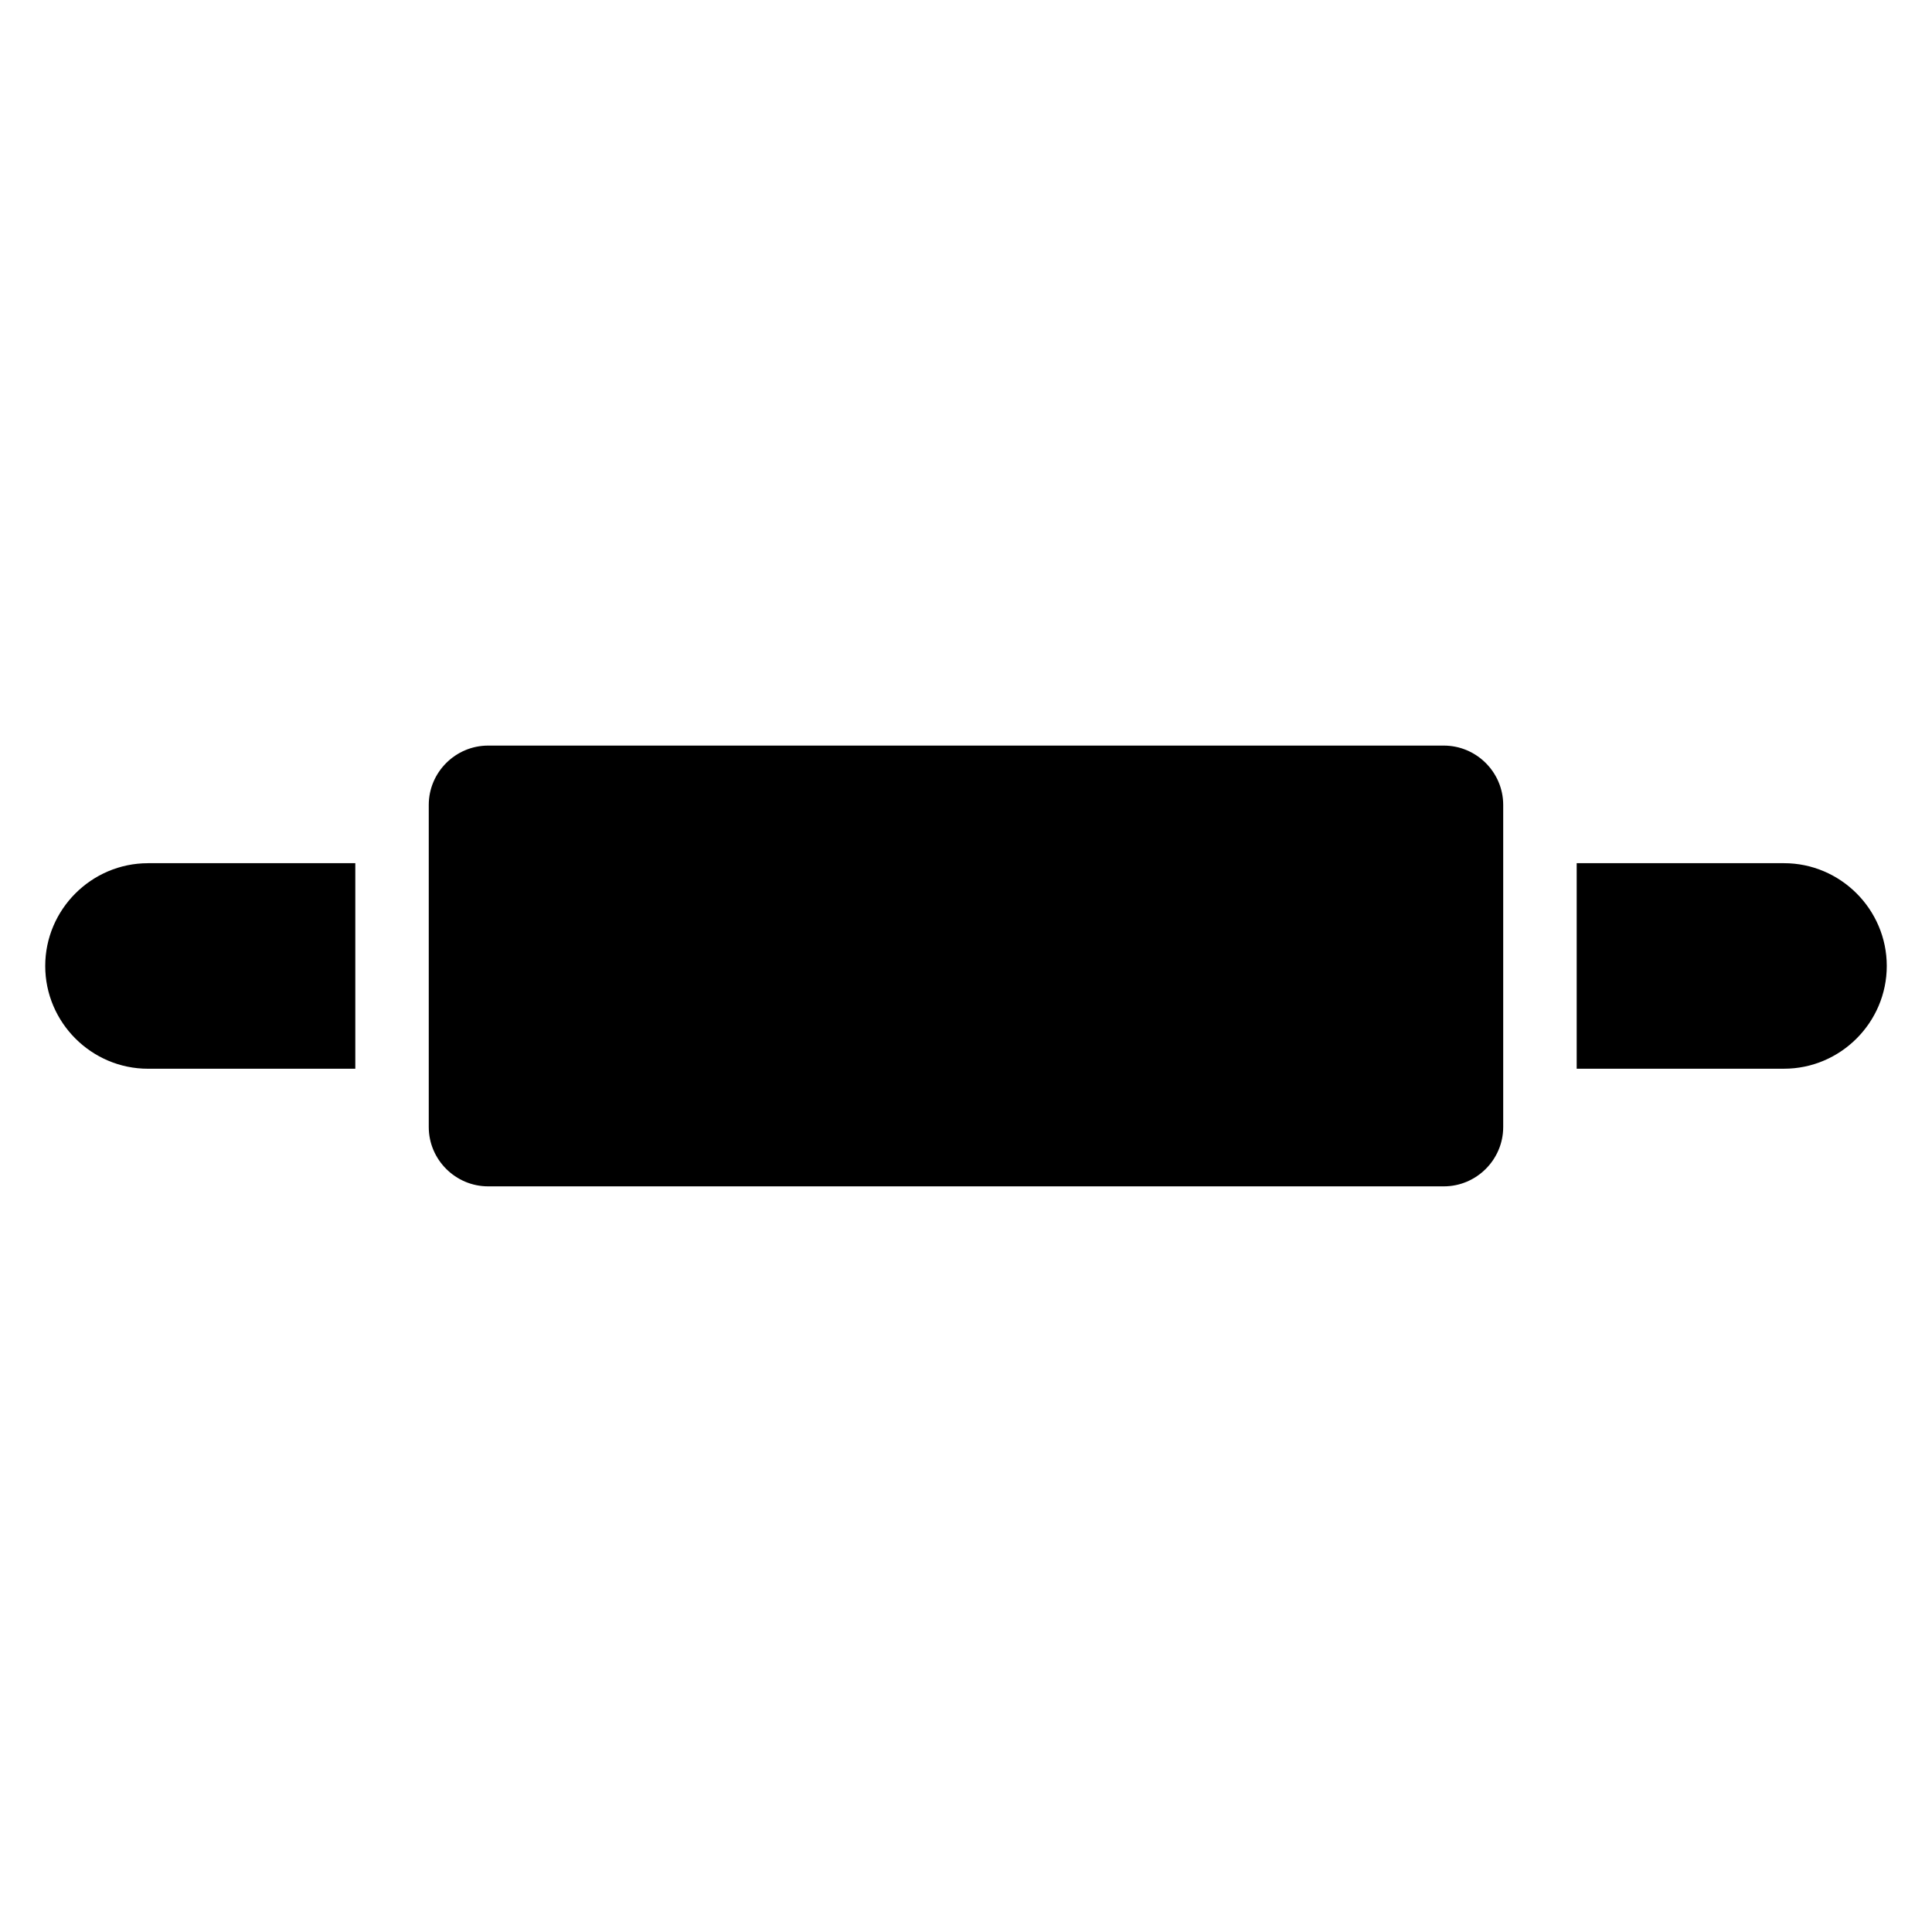 <?xml version="1.0" encoding="UTF-8"?>
<!-- Uploaded to: ICON Repo, www.iconrepo.com, Generator: ICON Repo Mixer Tools -->
<svg fill="#000000" width="800px" height="800px" version="1.1" viewBox="144 144 512 512" xmlns="http://www.w3.org/2000/svg">
 <path d="m273.36 341.59h253.27c8.645 0 15.734 7.074 15.734 15.719v85.367c0 8.645-7.09 15.719-15.734 15.719h-253.27c-8.645 0-15.734-7.074-15.734-15.719v-85.367c0-8.645 7.09-15.719 15.734-15.719zm-90.141 31.164h54.941v54.473h-54.941c-14.977 0-27.234-12.258-27.234-27.234 0-14.977 12.258-27.234 27.234-27.234zm378.62 0h54.941c14.977 0 27.234 12.258 27.234 27.234 0 14.977-12.258 27.234-27.234 27.234h-54.941v-54.473z" fill-rule="evenodd"/>
</svg>